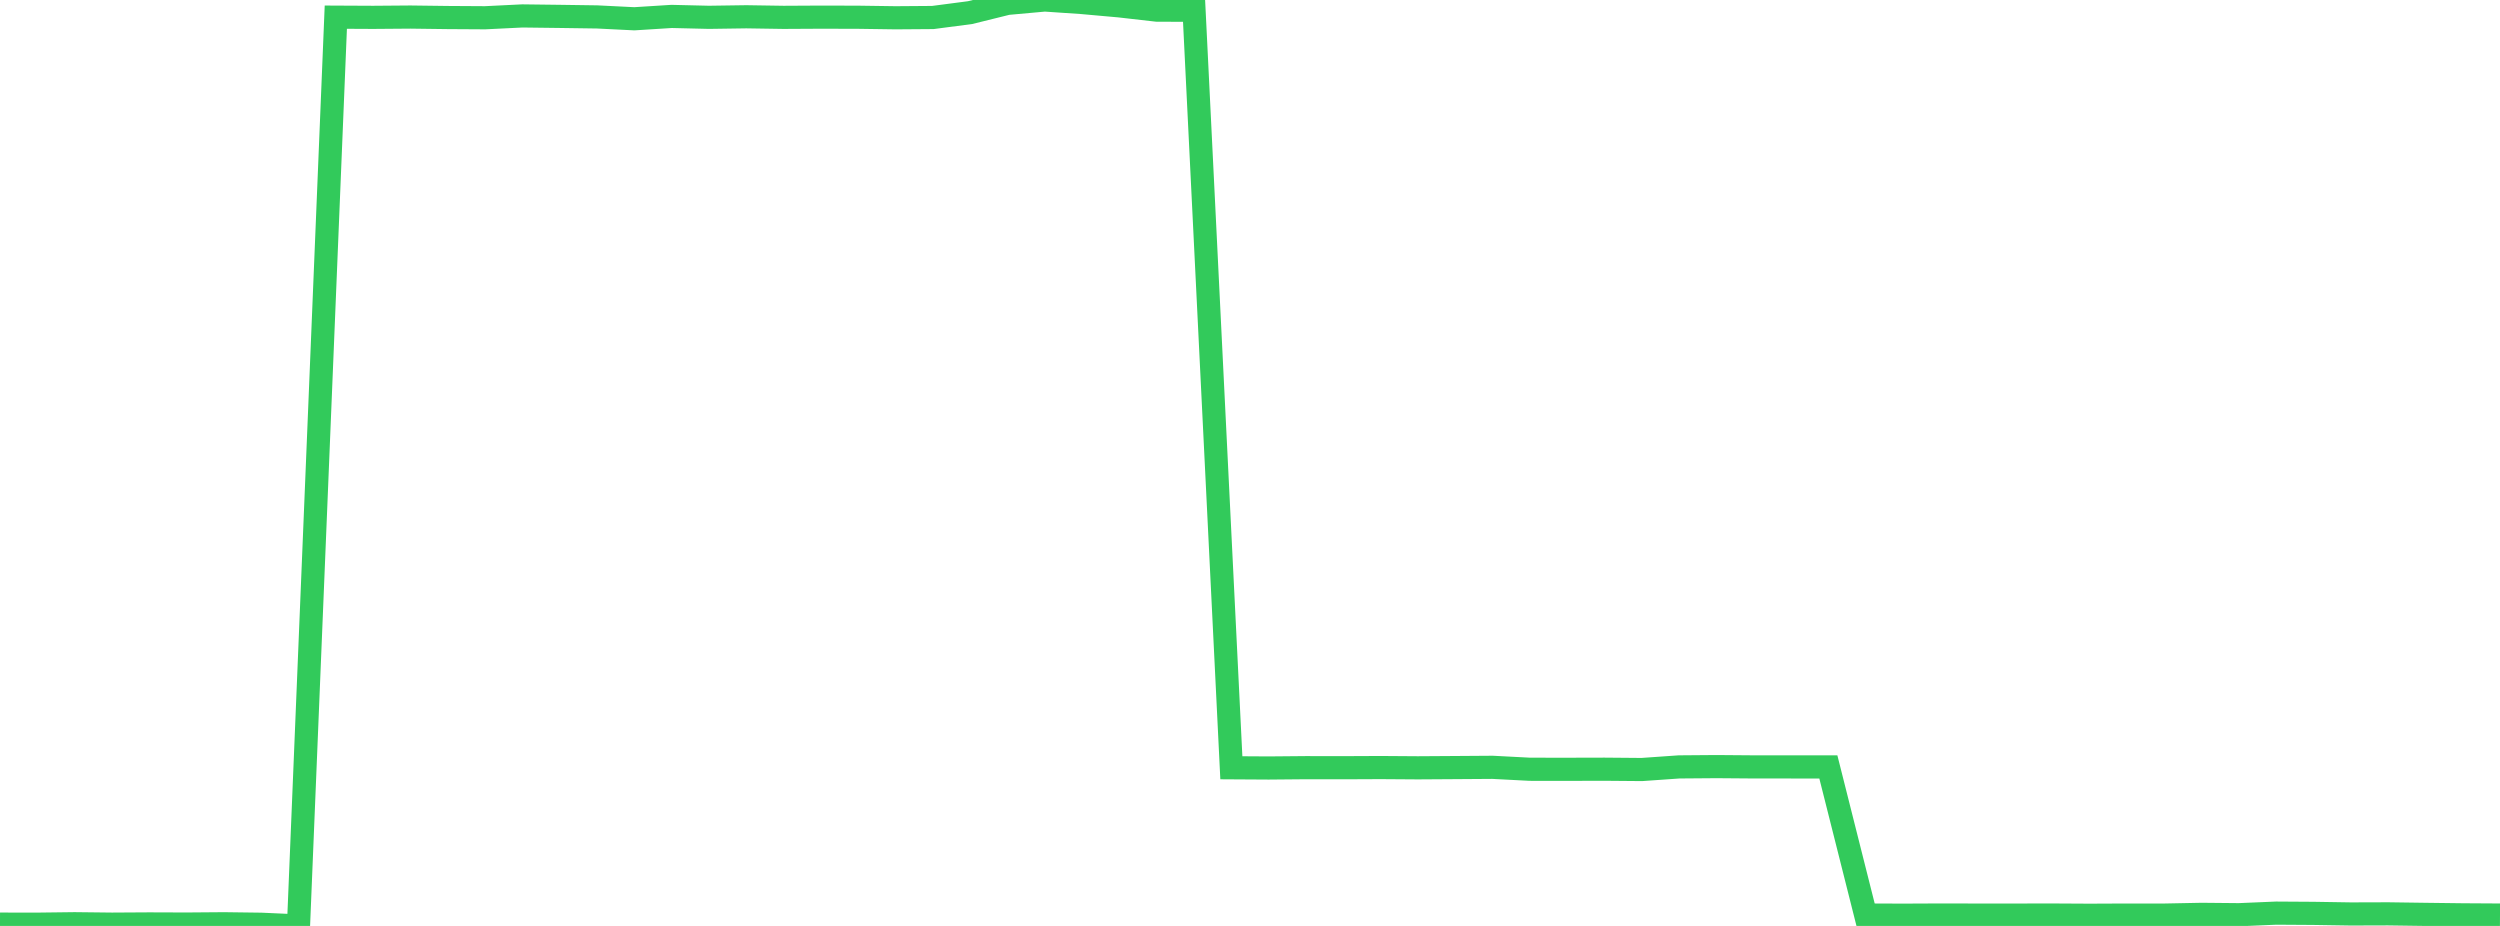 <?xml version="1.0" standalone="no"?>
<!DOCTYPE svg PUBLIC "-//W3C//DTD SVG 1.1//EN" "http://www.w3.org/Graphics/SVG/1.1/DTD/svg11.dtd">

<svg width="135" height="50" viewBox="0 0 135 50" preserveAspectRatio="none" 
  xmlns="http://www.w3.org/2000/svg"
  xmlns:xlink="http://www.w3.org/1999/xlink">


<polyline points="0.0, 49.903 2.015, 49.906 4.03, 49.881 6.045, 49.904 8.06, 49.892 10.075, 49.899 12.09, 49.883 14.104, 49.909 16.119, 50.0 18.134, 0.927 20.149, 0.937 22.164, 0.921 24.179, 0.947 26.194, 0.959 28.209, 0.86 30.224, 0.885 32.239, 0.914 34.254, 1.014 36.269, 0.887 38.284, 0.935 40.299, 0.906 42.313, 0.937 44.328, 0.926 46.343, 0.931 48.358, 0.96 50.373, 0.945 52.388, 0.681 54.403, 0.182 56.418, 0.0 58.433, 0.137 60.448, 0.317 62.463, 0.547 64.478, 0.556 66.493, 41.46 68.507, 41.472 70.522, 41.454 72.537, 41.457 74.552, 41.448 76.567, 41.462 78.582, 41.449 80.597, 41.435 82.612, 41.54 84.627, 41.542 86.642, 41.537 88.657, 41.554 90.672, 41.413 92.687, 41.397 94.701, 41.413 96.716, 41.414 98.731, 41.414 100.746, 49.412 102.761, 49.42 104.776, 49.411 106.791, 49.415 108.806, 49.415 110.821, 49.412 112.836, 49.423 114.851, 49.414 116.866, 49.415 118.881, 49.375 120.896, 49.394 122.91, 49.309 124.925, 49.322 126.94, 49.354 128.955, 49.348 130.97, 49.376 132.985, 49.401 135.0, 49.413" fill="none" stroke="#32ca5b" stroke-width="1.25"/>

</svg>
